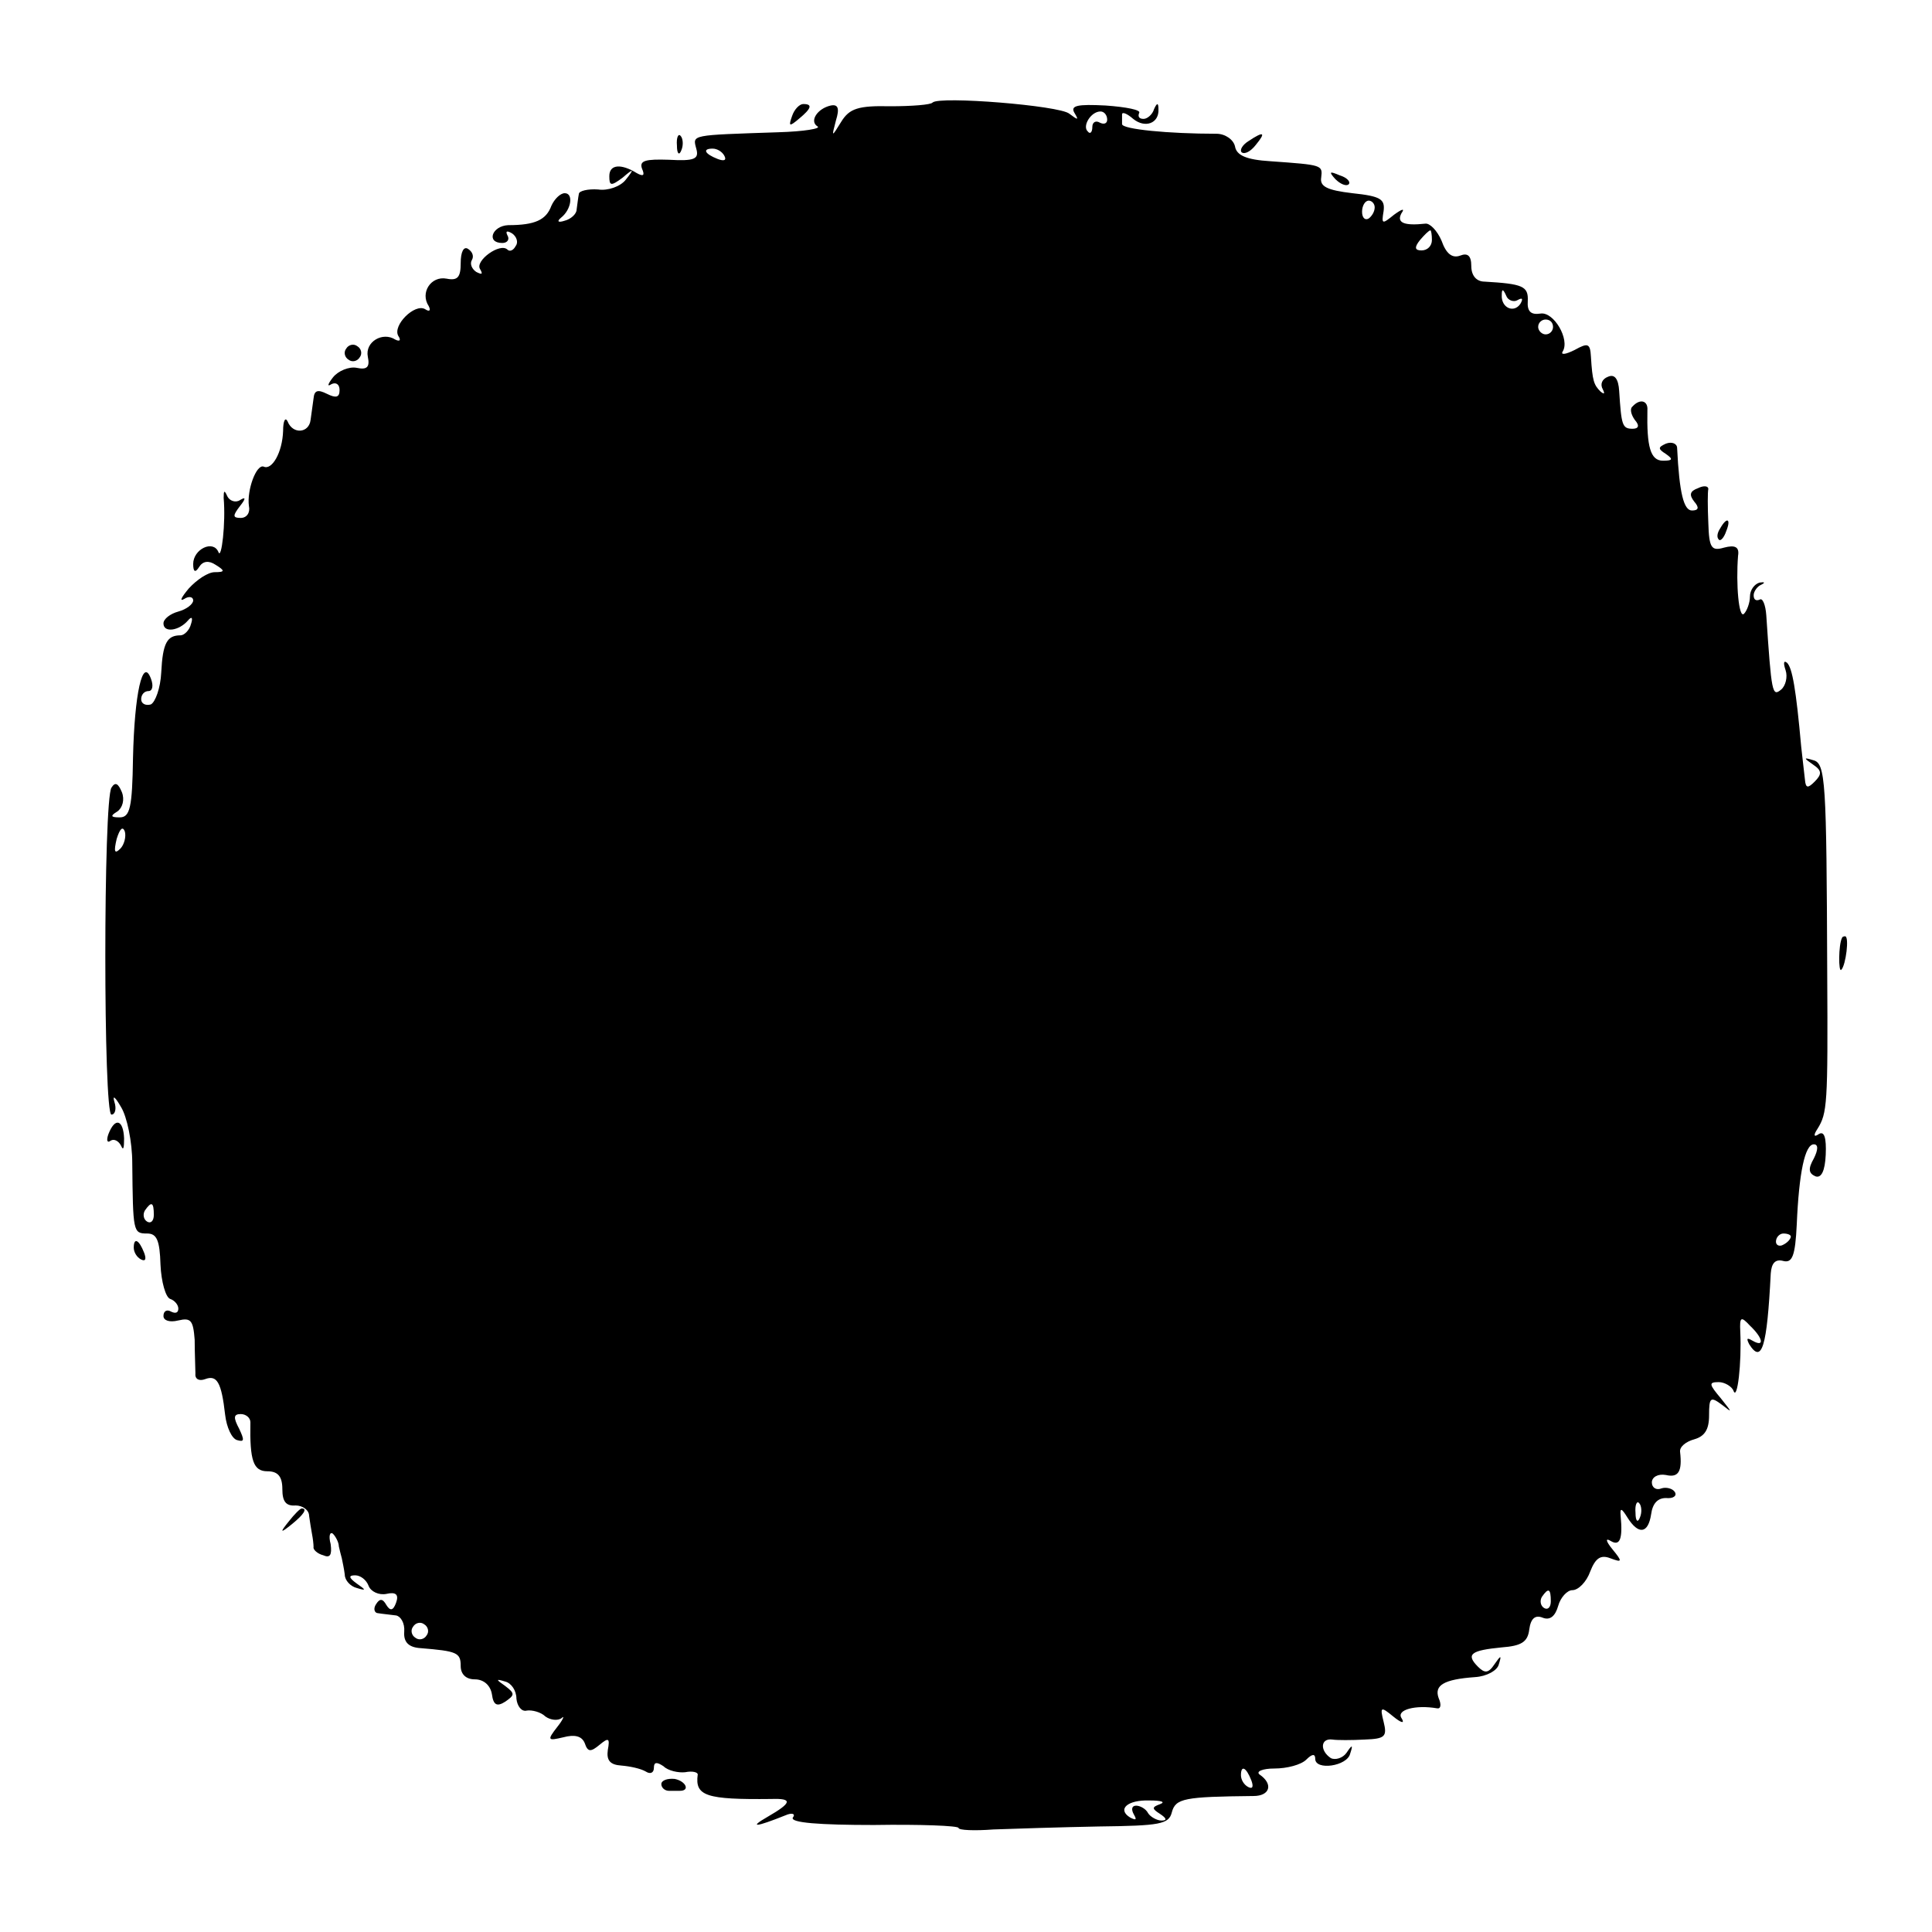 <?xml version="1.0" standalone="no"?>
<!DOCTYPE svg PUBLIC "-//W3C//DTD SVG 20010904//EN"
 "http://www.w3.org/TR/2001/REC-SVG-20010904/DTD/svg10.dtd">
<svg version="1.0" xmlns="http://www.w3.org/2000/svg"
 width="260pt" height="260pt" viewBox="0 0 260 260"
 preserveAspectRatio="xMidYMid meet">
<g transform="translate(0,260) scale(0.1,-0.1)"
fill="#000000" stroke="none">
<path d="M1255 2462 c-2 -3 -28 -5 -57 -5 -43 1 -55 -3 -66 -21 -13 -21 -13
-21 -7 2 5 16 3 22 -7 20 -18 -4 -29 -21 -18 -28 6 -3 -18 -7 -53 -8 -118 -4
-115 -3 -110 -22 4 -14 -2 -17 -37 -15 -31 1 -40 -1 -36 -12 4 -9 2 -11 -7 -6
-21 13 -37 12 -37 -4 0 -13 2 -14 18 -2 15 13 16 12 4 -3 -7 -9 -24 -15 -37
-13 -14 1 -26 -2 -26 -6 -1 -5 -2 -14 -3 -21 0 -6 -8 -13 -16 -15 -9 -3 -11
-1 -5 4 14 11 17 33 5 33 -6 0 -14 -8 -18 -17 -7 -19 -22 -26 -58 -26 -22 -1
-30 -24 -8 -24 7 0 10 5 7 10 -3 6 -1 7 6 3 6 -4 9 -12 5 -17 -3 -6 -8 -8 -11
-5 -10 10 -44 -15 -37 -26 4 -7 3 -8 -5 -4 -6 4 -9 11 -6 16 3 5 1 11 -5 15
-6 4 -10 -4 -10 -19 0 -19 -4 -24 -19 -21 -21 4 -36 -19 -24 -37 3 -6 1 -8 -5
-4 -14 8 -44 -22 -36 -36 4 -6 2 -8 -4 -5 -17 11 -41 -3 -37 -23 3 -14 -1 -18
-15 -15 -10 2 -25 -4 -32 -13 -7 -9 -8 -13 -2 -9 6 3 11 0 11 -8 0 -10 -5 -11
-17 -5 -12 6 -17 5 -18 -6 -1 -7 -3 -21 -4 -29 -2 -18 -24 -20 -31 -2 -3 6 -6
1 -6 -13 -1 -29 -15 -53 -26 -48 -10 4 -23 -32 -20 -53 2 -9 -3 -16 -11 -16
-11 0 -11 3 -1 16 8 10 8 13 0 8 -6 -4 -14 -1 -17 5 -4 9 -5 8 -5 -2 3 -34 -3
-84 -7 -73 -7 17 -34 4 -34 -16 0 -11 3 -12 8 -4 5 8 13 9 22 3 13 -8 13 -10
-1 -10 -9 0 -24 -10 -35 -22 -10 -12 -13 -18 -6 -14 6 4 12 3 12 -2 0 -5 -9
-12 -20 -15 -11 -3 -20 -10 -20 -16 0 -13 21 -10 33 4 5 6 7 4 4 -5 -2 -8 -9
-15 -14 -15 -18 0 -24 -10 -26 -50 -1 -21 -8 -40 -14 -43 -7 -2 -13 1 -13 7 0
6 4 11 10 11 5 0 7 7 3 17 -11 29 -22 -20 -24 -107 -1 -67 -4 -80 -18 -80 -12
0 -13 2 -3 8 7 5 10 16 6 26 -5 12 -9 14 -14 6 -11 -17 -11 -440 0 -440 5 0 7
8 4 17 -3 10 1 7 9 -7 8 -13 15 -47 15 -75 1 -93 1 -95 20 -95 13 0 17 -9 18
-42 1 -23 7 -44 13 -46 6 -2 11 -8 11 -13 0 -6 -4 -7 -10 -4 -5 3 -10 1 -10
-6 0 -6 8 -9 20 -6 17 4 20 0 22 -26 0 -18 1 -38 1 -45 -1 -8 5 -11 13 -8 16
6 22 -4 27 -48 2 -17 9 -32 16 -34 10 -3 10 0 3 15 -8 15 -8 20 2 20 7 0 13
-5 13 -11 -1 -52 4 -66 23 -66 14 0 20 -7 20 -24 0 -17 5 -23 18 -22 9 0 18
-6 18 -14 1 -8 3 -19 4 -25 1 -5 2 -13 2 -17 -1 -3 5 -9 13 -11 9 -4 12 0 10
15 -3 11 -1 17 3 14 4 -4 8 -12 8 -17 1 -5 3 -12 4 -16 1 -5 3 -14 4 -22 0 -8
8 -16 16 -18 13 -4 13 -3 0 6 -11 8 -11 11 -2 11 7 0 15 -6 18 -14 3 -8 14
-13 24 -11 13 3 17 -1 13 -12 -4 -11 -8 -11 -13 -3 -5 9 -9 9 -14 1 -4 -6 -2
-12 3 -12 6 -1 17 -2 24 -3 6 -1 12 -10 11 -22 -1 -14 6 -21 22 -22 49 -4 54
-6 54 -24 0 -11 7 -18 19 -18 12 0 21 -8 23 -20 2 -15 7 -17 18 -10 13 9 13
11 0 21 -13 9 -13 10 0 6 8 -2 15 -12 15 -23 1 -10 7 -18 14 -16 7 1 19 -2 25
-8 7 -5 17 -6 22 -2 4 4 2 -2 -6 -12 -14 -18 -13 -19 8 -14 15 4 25 2 29 -8 4
-12 8 -12 20 -2 12 10 14 9 11 -7 -2 -14 3 -20 18 -21 12 -1 26 -4 33 -8 6 -4
11 -2 11 5 0 8 4 8 13 2 6 -6 20 -9 29 -8 10 2 17 0 17 -3 -4 -29 11 -34 99
-33 29 1 28 -5 -5 -24 -26 -15 -16 -14 24 2 9 4 14 2 10 -3 -4 -7 36 -10 109
-10 62 1 114 -1 114 -4 0 -3 21 -4 47 -2 27 1 90 3 142 4 82 1 94 3 98 19 5
19 17 21 110 22 22 0 27 16 8 29 -5 4 4 8 20 8 17 0 36 5 43 12 8 8 12 8 12 1
0 -16 43 -10 47 7 4 12 3 13 -5 1 -5 -7 -15 -10 -21 -7 -15 10 -14 27 2 25 6
-1 26 -1 44 0 27 1 30 4 25 24 -5 20 -4 21 13 7 11 -9 16 -10 11 -2 -7 11 19
18 48 13 5 -1 6 5 2 14 -6 17 7 25 49 28 16 1 30 9 32 17 4 13 3 13 -6 0 -8
-12 -13 -12 -22 -3 -17 17 -9 22 32 26 26 2 35 7 37 24 2 15 8 20 18 16 10 -4
17 2 21 16 3 11 12 21 19 21 8 0 19 11 24 25 7 18 14 23 27 18 16 -6 17 -5 3
12 -9 11 -10 16 -2 11 12 -7 16 3 13 34 -1 11 1 11 9 -2 15 -24 28 -22 32 4 2
15 9 22 20 22 10 -1 15 3 12 8 -3 5 -12 7 -18 5 -7 -3 -13 1 -13 8 0 7 8 12
19 10 17 -4 22 5 19 31 -1 7 8 14 19 17 14 4 20 13 20 32 0 25 2 26 18 14 14
-11 13 -10 -2 9 -16 19 -17 22 -3 22 8 0 18 -6 20 -12 5 -13 11 37 9 80 -1 20
1 21 13 8 18 -17 20 -30 3 -20 -7 4 -8 3 -4 -5 17 -27 24 -4 29 95 1 14 6 20
17 17 12 -3 16 7 18 49 3 70 11 108 23 108 6 0 6 -7 0 -19 -8 -14 -7 -20 2
-24 8 -3 13 7 14 29 1 23 -2 32 -9 28 -7 -5 -8 -2 -2 7 13 21 14 32 13 209 -1
259 -2 283 -19 287 -13 4 -13 3 0 -6 12 -8 12 -13 2 -23 -9 -9 -12 -9 -13 3
-1 7 -3 28 -5 44 -7 78 -12 106 -19 113 -5 4 -5 -1 -2 -10 3 -9 0 -21 -6 -26
-12 -10 -13 -5 -20 100 -1 14 -5 24 -9 21 -5 -2 -8 0 -8 6 0 5 5 12 10 14 6 3
5 4 -2 3 -7 -2 -13 -10 -13 -19 0 -8 -4 -19 -8 -23 -7 -7 -11 40 -8 78 2 12
-4 15 -19 11 -17 -5 -20 0 -21 33 -1 22 -1 42 0 46 0 4 -6 5 -14 1 -11 -4 -12
-9 -5 -18 7 -8 6 -12 -3 -12 -11 0 -17 23 -20 84 0 6 -7 9 -15 6 -11 -5 -11
-7 0 -14 10 -7 9 -9 -4 -9 -17 0 -22 19 -21 68 1 13 -10 16 -20 5 -4 -3 -2
-11 3 -18 7 -8 5 -12 -3 -12 -14 0 -15 5 -18 51 -1 16 -6 23 -15 19 -8 -3 -11
-10 -7 -17 3 -6 2 -7 -3 -3 -9 9 -11 14 -13 47 -1 18 -4 19 -22 9 -12 -6 -19
-7 -16 -2 10 16 -12 54 -30 51 -13 -2 -18 3 -17 17 1 20 -7 23 -58 26 -11 0
-18 8 -18 21 0 14 -5 18 -15 14 -11 -4 -19 3 -25 20 -6 14 -16 24 -22 23 -28
-3 -39 1 -32 14 5 7 1 6 -10 -2 -16 -13 -17 -13 -14 5 2 16 -4 20 -42 24 -34
4 -44 9 -42 21 2 17 2 17 -68 22 -33 2 -46 8 -48 20 -2 9 -13 17 -25 17 -64 0
-127 6 -127 13 0 4 0 10 0 13 0 4 7 1 15 -6 16 -13 35 -6 34 13 0 9 -2 9 -6 0
-2 -7 -9 -13 -14 -13 -6 0 -8 3 -6 8 3 4 -17 8 -45 10 -38 2 -48 0 -42 -10 6
-10 5 -10 -7 -1 -13 11 -175 24 -184 15z m235 -23 c0 -5 -4 -7 -10 -4 -5 3
-10 1 -10 -6 0 -7 -3 -10 -6 -6 -8 7 4 27 17 27 5 0 9 -5 9 -11z m-515 -49 c3
-6 -1 -7 -9 -4 -18 7 -21 14 -7 14 6 0 13 -4 16 -10z m875 -69 c0 -6 -4 -12
-8 -15 -5 -3 -9 1 -9 9 0 8 4 15 9 15 4 0 8 -4 8 -9z m77 -44 c0 -8 -6 -14
-14 -14 -9 0 -10 4 -2 14 6 7 12 13 14 13 1 0 2 -6 2 -13z m115 -81 c7 4 8 2
4 -5 -9 -13 -26 -5 -25 12 0 9 2 8 6 -1 2 -6 10 -9 15 -6z m48 -36 c0 -5 -4
-10 -10 -10 -5 0 -10 5 -10 10 0 6 5 10 10 10 6 0 10 -4 10 -10z m-1928 -702
c-8 -8 -9 -4 -5 13 4 13 8 18 11 10 2 -7 -1 -18 -6 -23z m45 -493 c0 -8 -4
-12 -9 -9 -5 3 -6 10 -3 15 9 13 12 11 12 -6z m2203 -29 c0 -3 -4 -8 -10 -11
-5 -3 -10 -1 -10 4 0 6 5 11 10 11 6 0 10 -2 10 -4z m-203 -378 c-3 -8 -6 -5
-6 6 -1 11 2 17 5 13 3 -3 4 -12 1 -19z m-120 -113 c0 -8 -4 -12 -9 -9 -5 3
-6 10 -3 15 9 13 12 11 12 -6z m-1513 -46 c-3 -5 -10 -7 -15 -3 -5 3 -7 10 -3
15 3 5 10 7 15 3 5 -3 7 -10 3 -15z m1110 -195 c3 -8 2 -12 -4 -9 -6 3 -10 10
-10 16 0 14 7 11 14 -7z m-123 -32 c-11 -4 -11 -6 0 -13 9 -6 10 -9 2 -9 -6 0
-15 5 -18 10 -3 6 -11 10 -16 10 -6 0 -7 -5 -3 -12 4 -7 3 -8 -5 -4 -18 11 -4
24 26 23 16 0 22 -2 14 -5z"/>
<path d="M1066 2444 c-5 -14 -4 -15 9 -4 17 14 19 20 6 20 -5 0 -12 -7 -15
-16z"/>
<path d="M911 2404 c0 -11 3 -14 6 -6 3 7 2 16 -1 19 -3 4 -6 -2 -5 -13z"/>
<path d="M1680 2410 c-8 -5 -12 -12 -9 -15 4 -3 12 1 19 10 14 17 11 19 -10 5z"/>
<path d="M1797 2359 c7 -7 15 -10 18 -7 3 3 -2 9 -12 12 -14 6 -15 5 -6 -5z"/>
<path d="M466 2131 c-4 -5 -2 -12 3 -15 5 -4 12 -2 15 3 4 5 2 12 -3 15 -5 4
-12 2 -15 -3z"/>
<path d="M2315 1889 c-4 -6 -5 -12 -2 -15 2 -3 7 2 10 11 7 17 1 20 -8 4z"/>
<path d="M2479 1338 c-5 -9 -5 -48 -1 -43 6 6 11 45 5 45 -2 0 -4 -1 -4 -2z"/>
<path d="M146 1074 c-3 -8 -2 -13 3 -9 5 3 11 -1 14 -7 3 -7 4 -3 4 10 -1 25
-12 29 -21 6z"/>
<path d="M180 921 c0 -6 4 -13 10 -16 6 -3 7 1 4 9 -7 18 -14 21 -14 7z"/>
<path d="M389 553 c-13 -16 -12 -17 4 -4 16 13 21 21 13 21 -2 0 -10 -8 -17
-17z"/>
<path d="M890 199 c0 -5 5 -9 10 -9 6 0 12 0 15 0 14 0 8 13 -7 16 -10 1 -18
-2 -18 -7z"/>
</g>
</svg>
